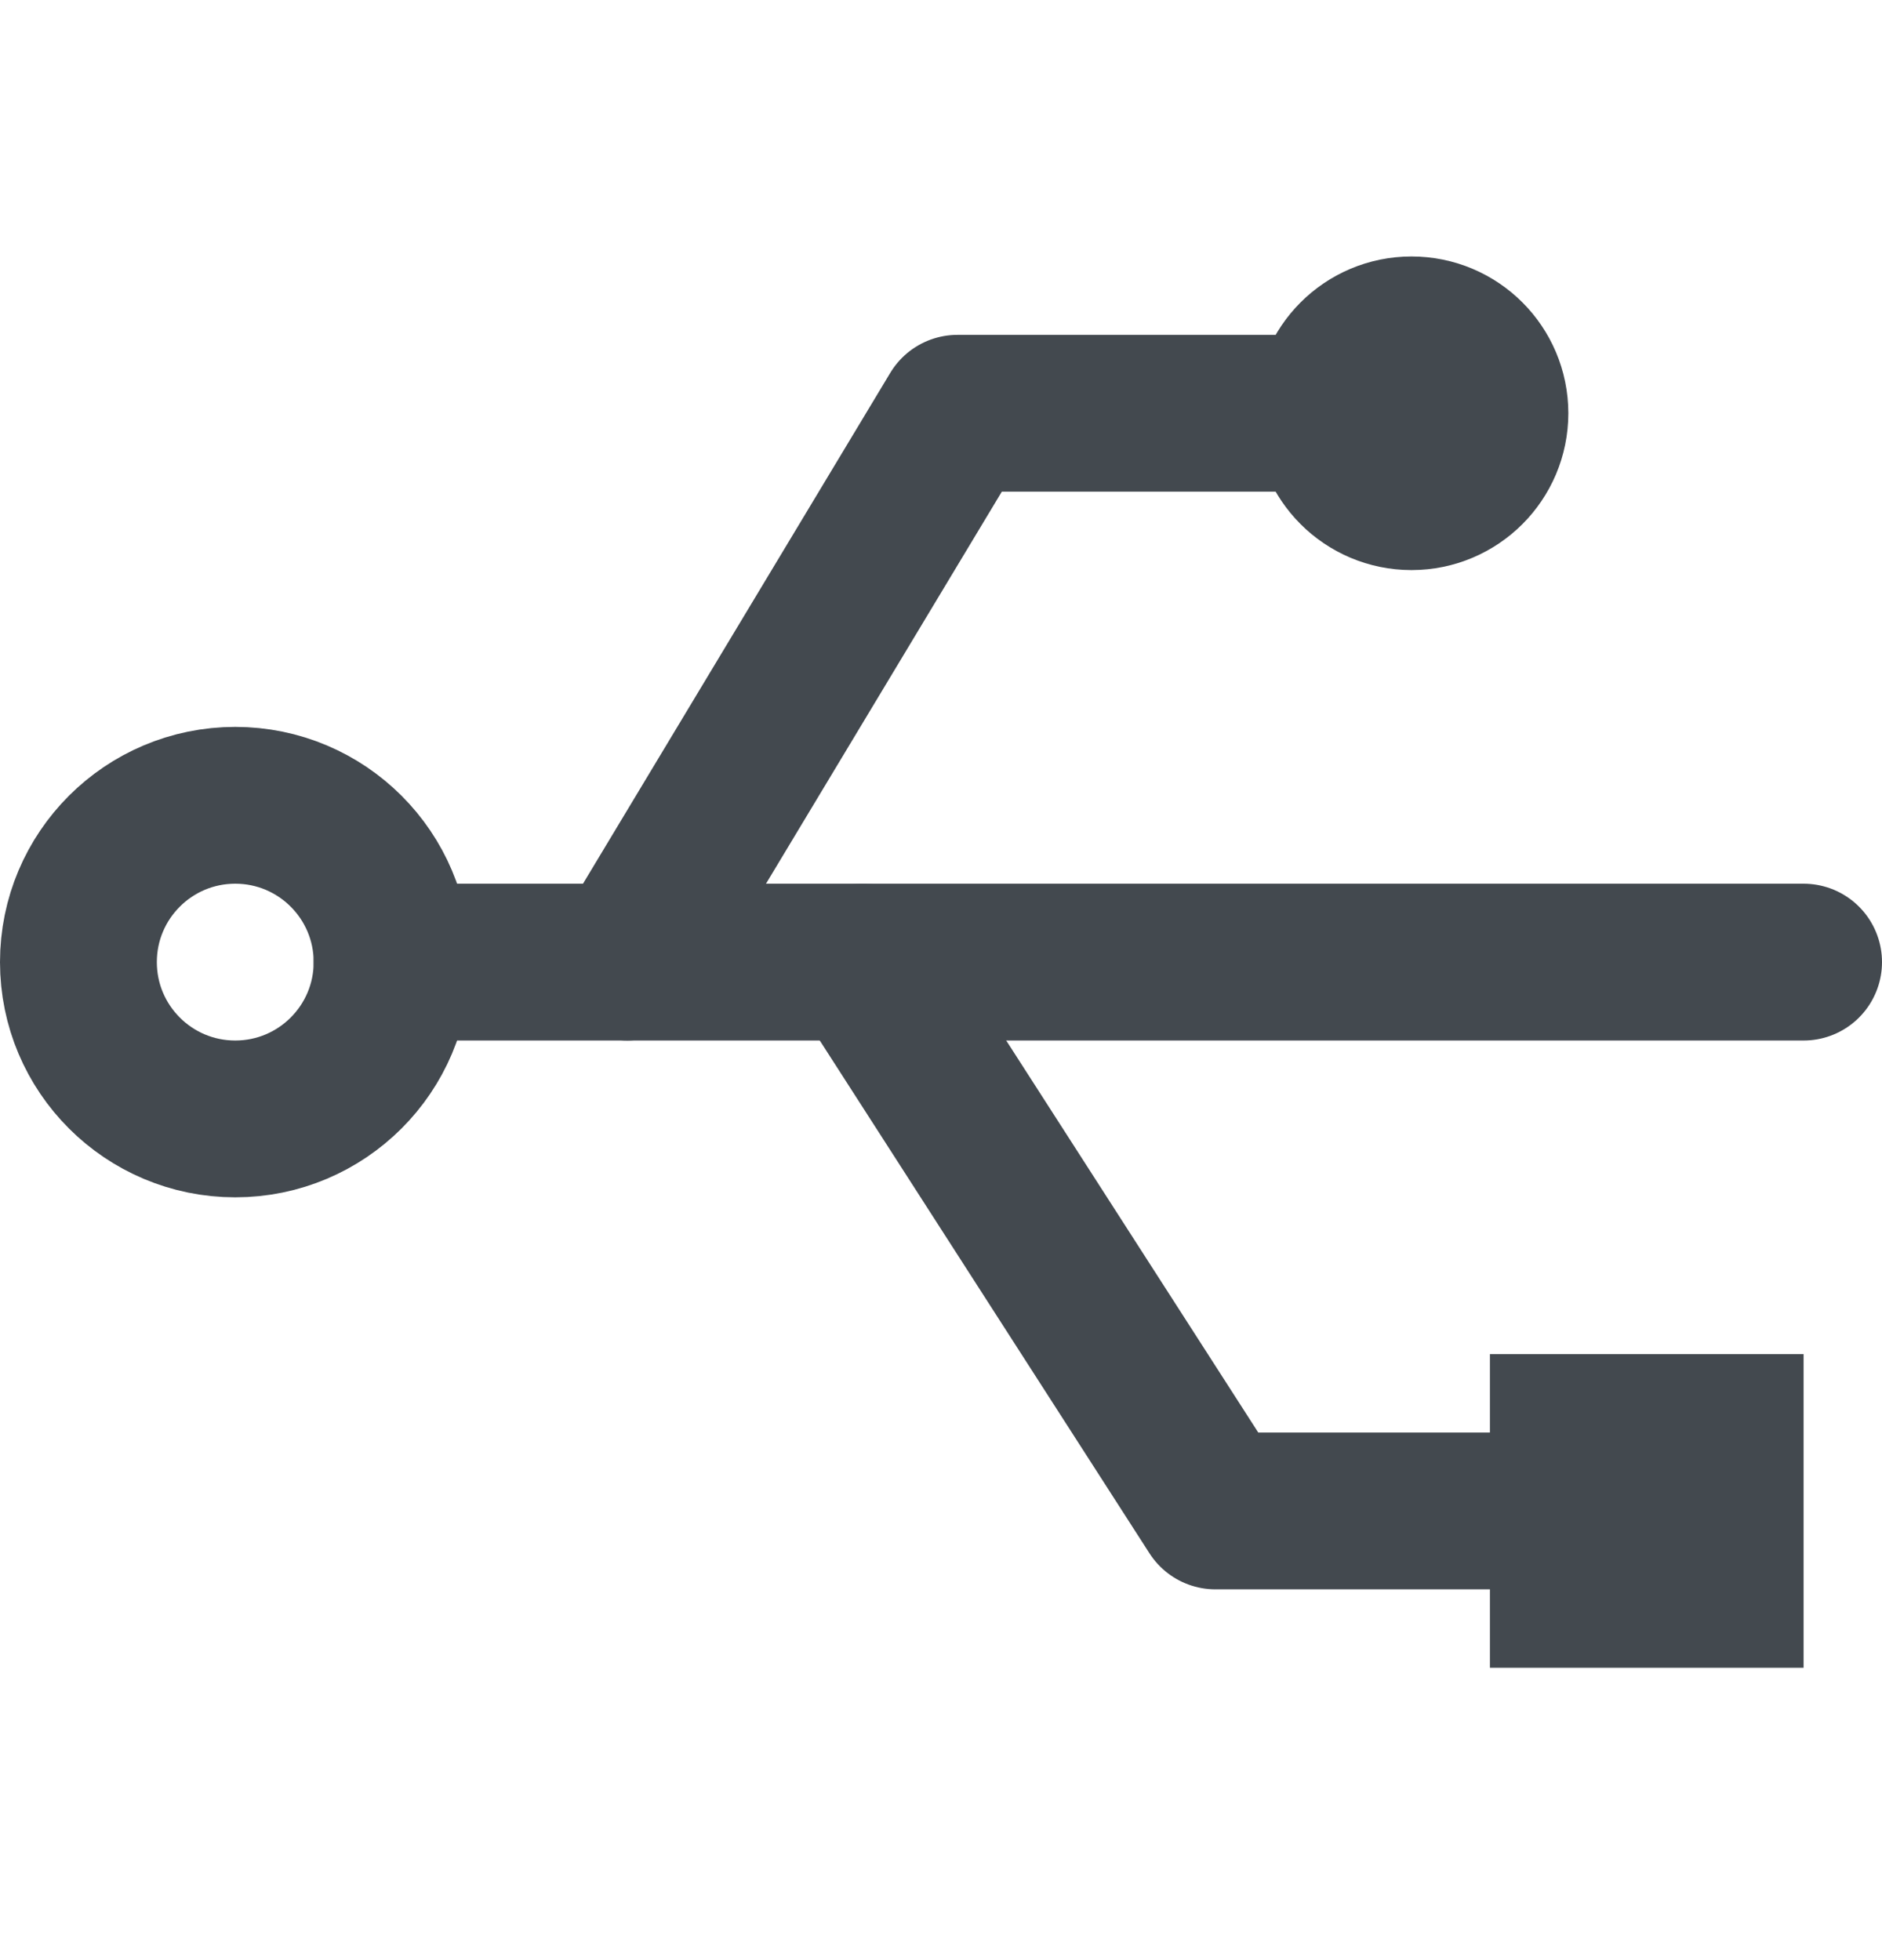 <svg width="24" height="25" viewBox="0 0 24 25" fill="none" xmlns="http://www.w3.org/2000/svg">
<circle cx="3" cy="12.271" r="2" transform="rotate(90 3 12.271)" stroke="#43494F" stroke-width="2"/>
<circle cx="18" cy="5.271" r="1" transform="rotate(90 18 5.271)" stroke="#43494F" stroke-width="2"/>
<path d="M5 12.271L23 12.271" stroke="#43494F" stroke-width="2" stroke-linecap="round"/>
<path d="M20 19.271L15.5 19.271L11 12.271" stroke="#43494F" stroke-width="2" stroke-linecap="round" stroke-linejoin="round"/>
<path d="M18 5.271L12.21 5.271L8 12.271" stroke="#43494F" stroke-width="2" stroke-linecap="round" stroke-linejoin="round"/>
<rect x="22" y="18.271" width="2" height="2" transform="rotate(90 22 18.271)" stroke="#43494F" stroke-width="2"/>
</svg>
